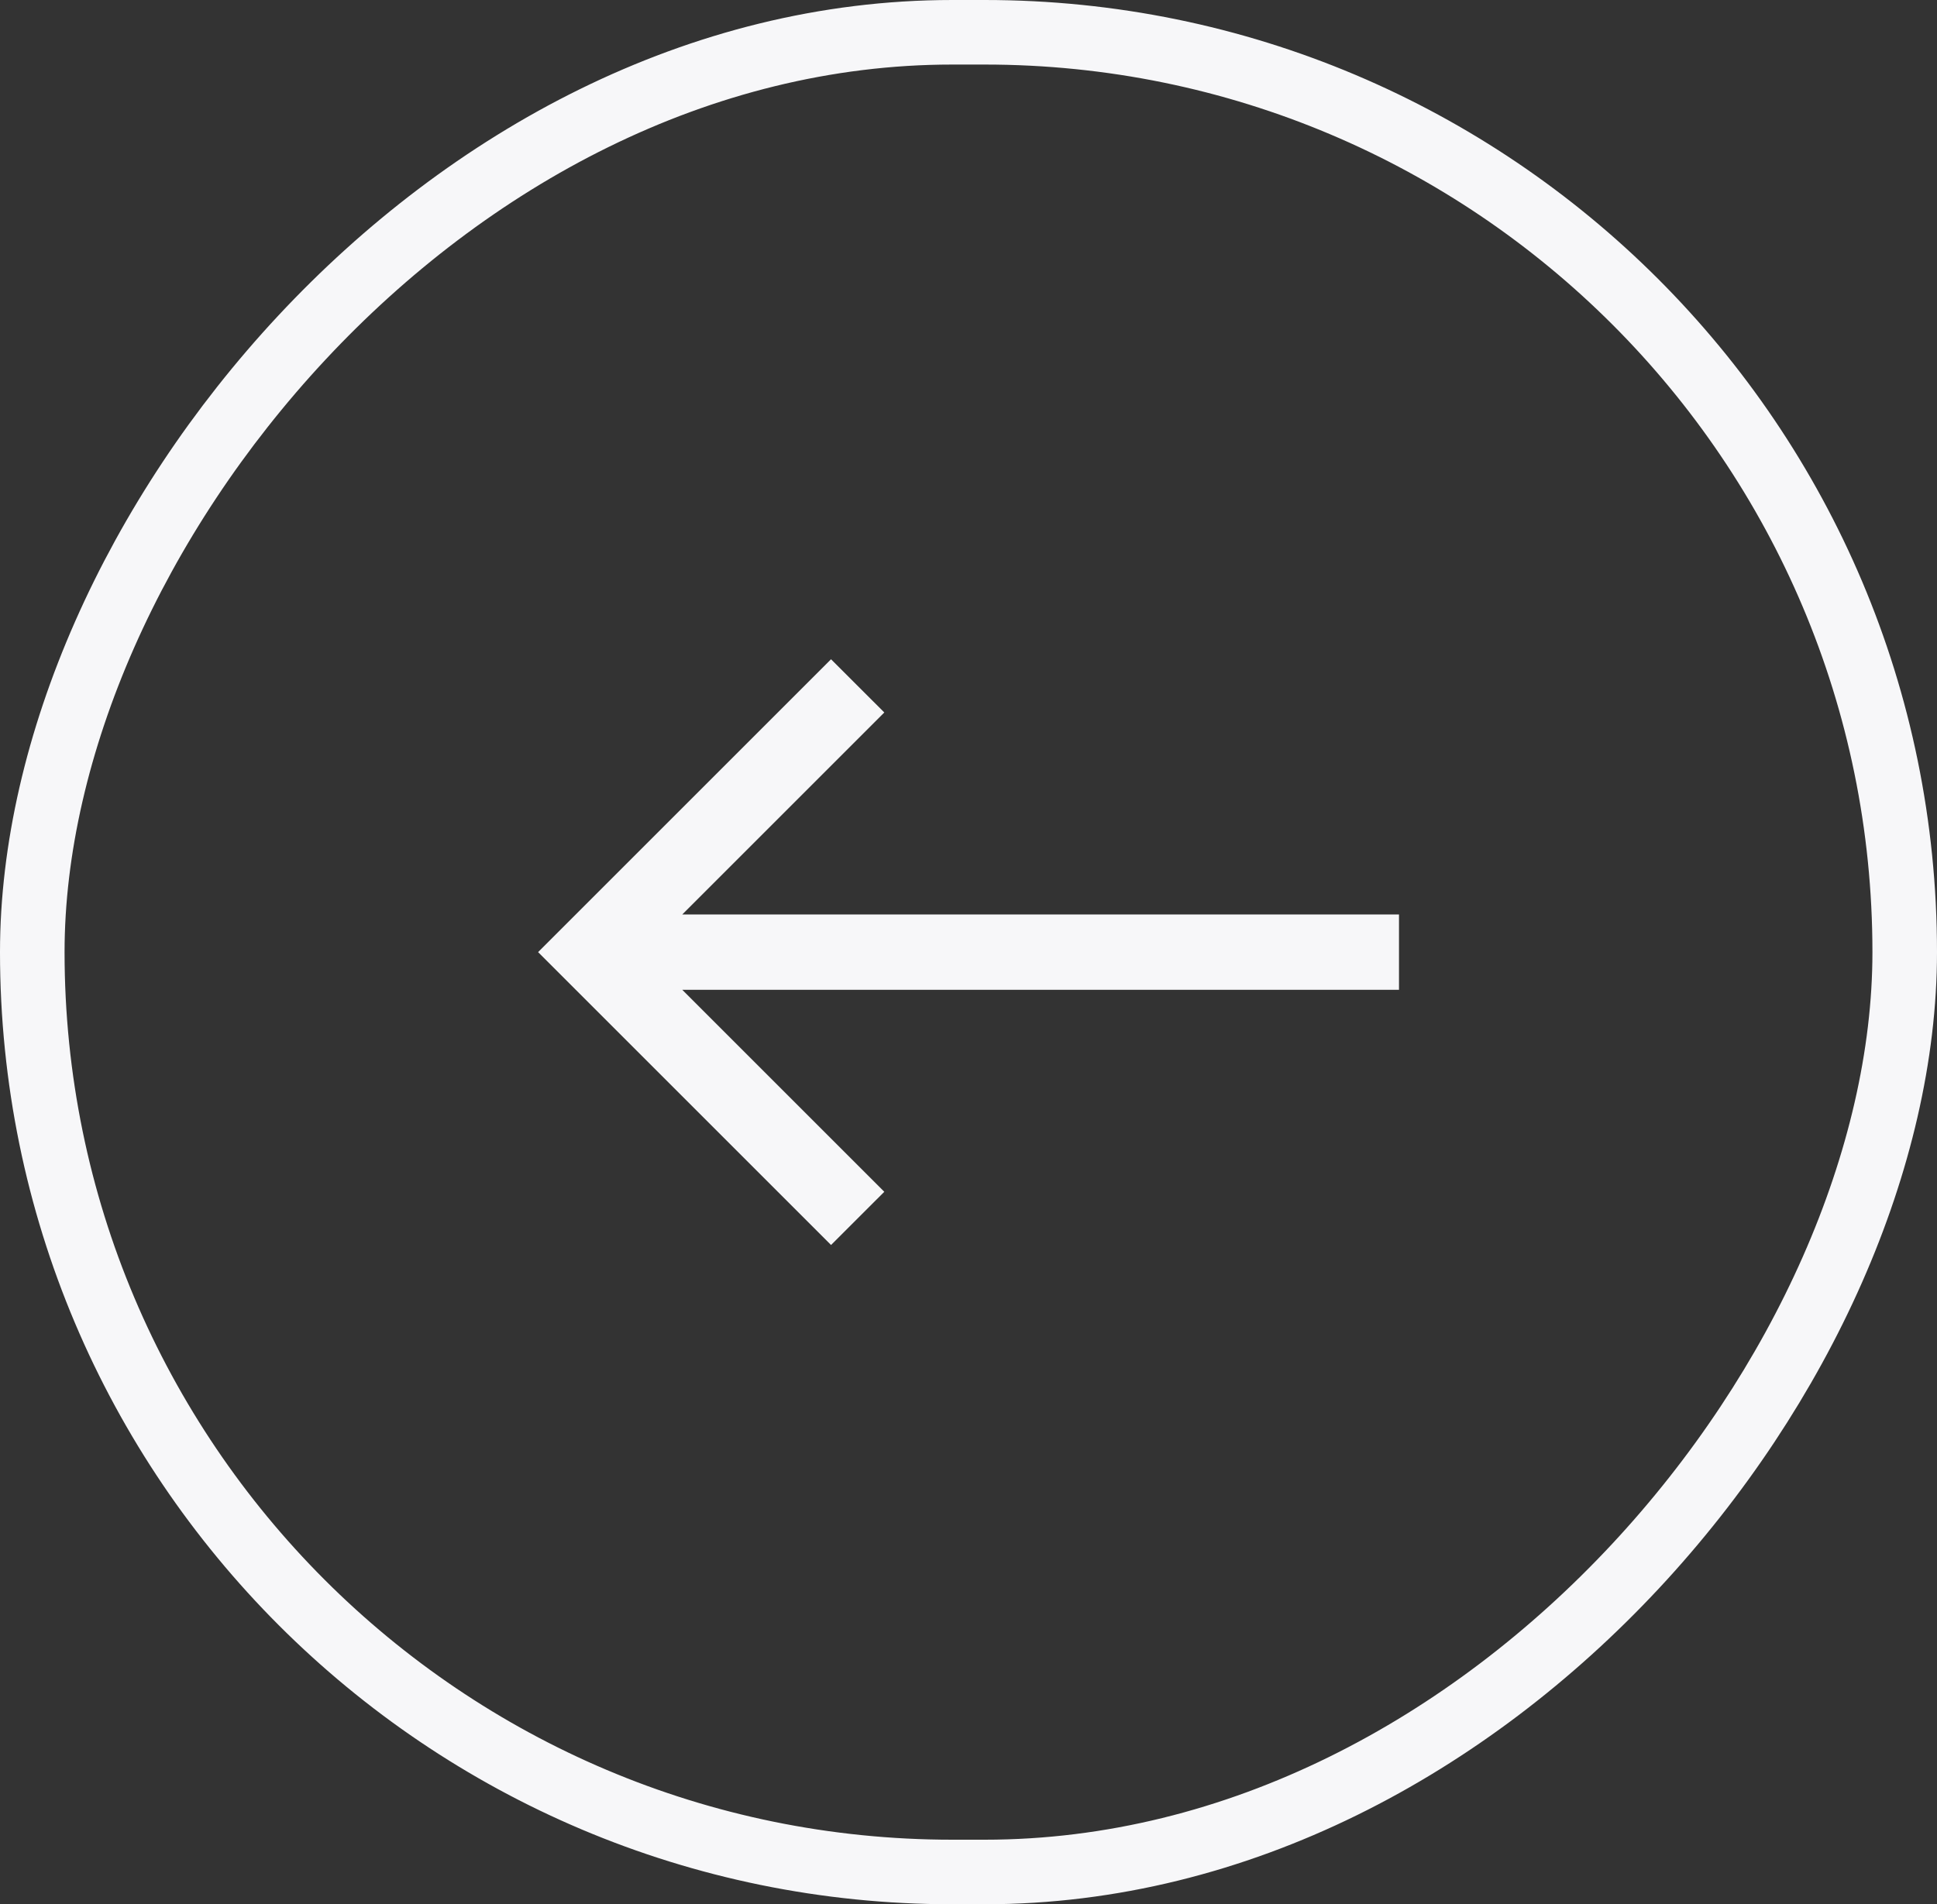 <svg width="60" height="59" viewBox="0 0 60 59" fill="none" xmlns="http://www.w3.org/2000/svg">
<rect x="0" y="0" width="60" height="59" fill="#333333" stroke="none"/>
<rect x="-1" y="1" width="58" height="57" rx="28.5" transform="matrix(-1 0 0 1 58 0)" stroke="#F7F7F9" stroke-width="2"/>
<path d="M21.134 30.667L43.335 30.667V28.333L21.134 28.333L27.392 22.075L25.742 20.426L16.668 29.5L25.742 38.574L27.392 36.925L21.134 30.667Z" fill="#F7F7F9"/>
</svg>
